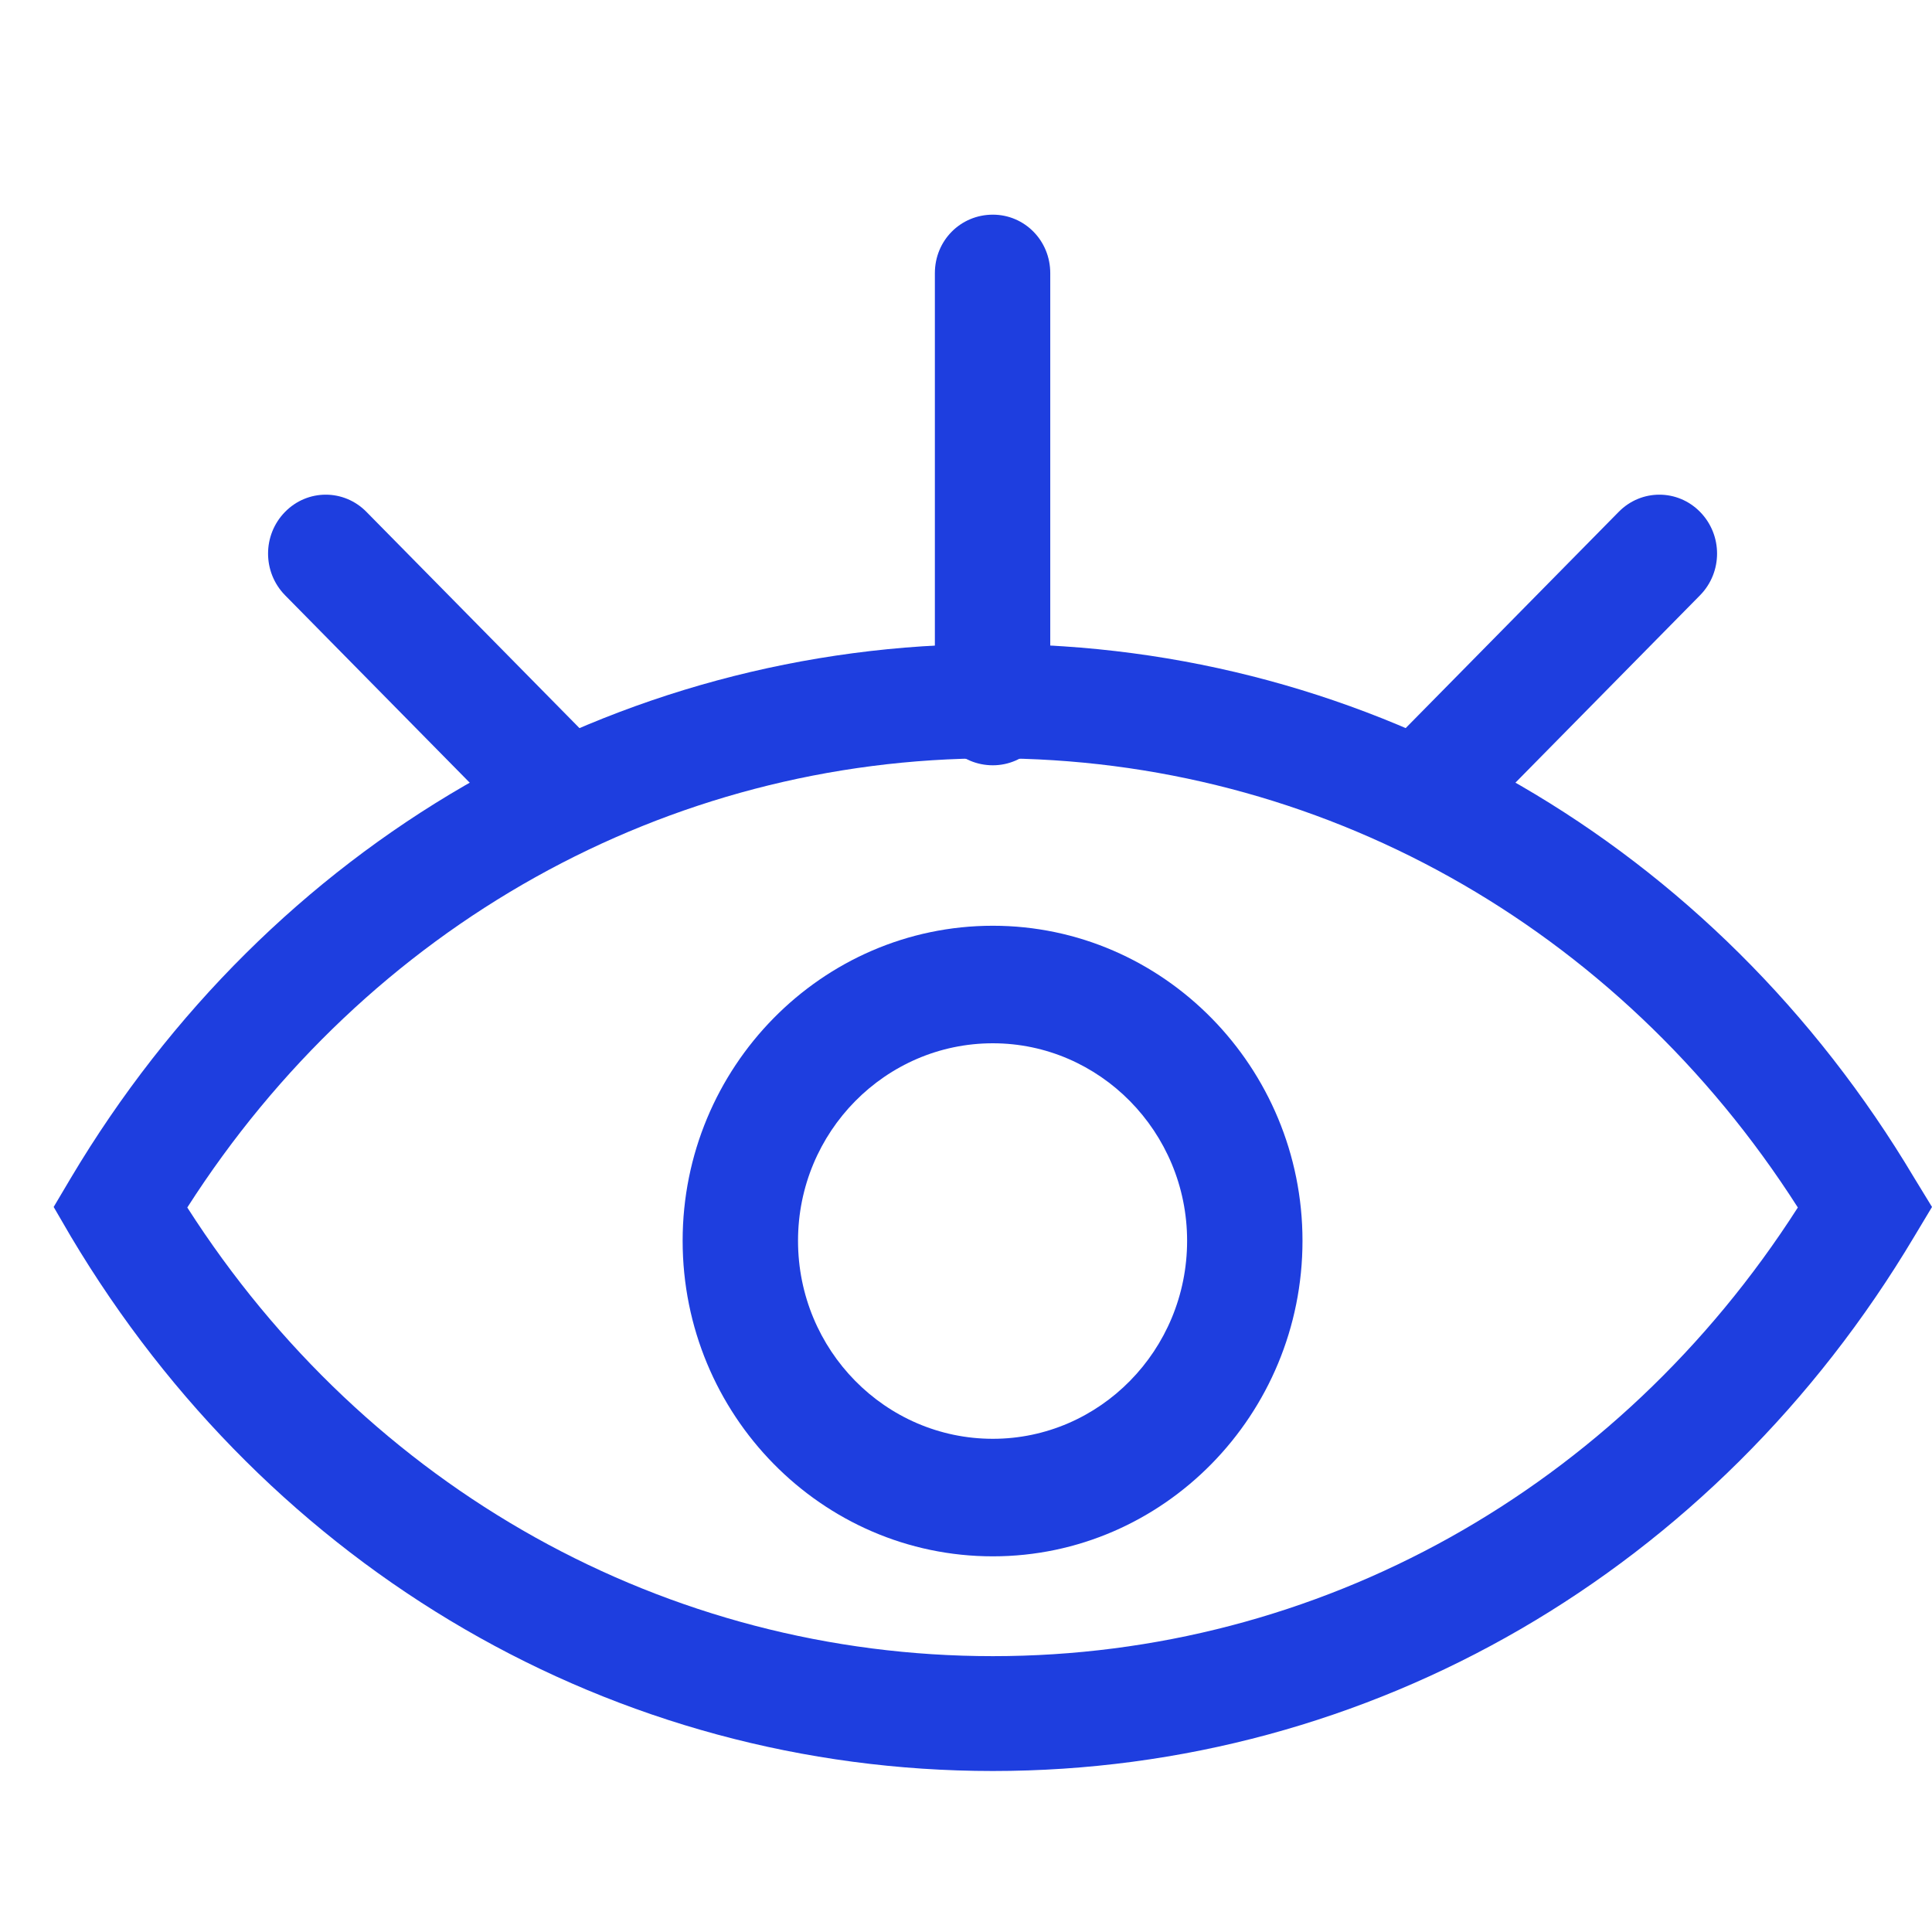 <svg width="36" height="36" viewBox="0 0 36 36" fill="none" xmlns="http://www.w3.org/2000/svg" xmlns:xlink="http://www.w3.org/1999/xlink">
	<desc>
			Created with Pixso.
	</desc>
	<defs>
		<clipPath id="clip70_3461">
			<rect id="眼睛" width="36" height="36" fill="white" fill-opacity="0"/>
		</clipPath>
	</defs>
	<g clip-path="url(#clip70_3461)">
		<path id="path" d="M18.5 33C11.45 33 5.03 29.27 1.32 23.04L1 22.49L1.32 21.95C5.03 15.72 11.45 12 18.5 12C25.54 12 31.96 15.72 35.67 21.95L36 22.49L35.67 23.04C31.96 29.27 25.54 33 18.5 33ZM3.49 22.5C6.85 27.75 12.42 30.86 18.5 30.86C24.57 30.86 30.14 27.75 33.5 22.5C30.14 17.24 24.57 14.13 18.5 14.13C12.42 14.13 6.85 17.25 3.49 22.5Z" fill="#1E3EDF" fill-opacity="1" fill-rule="nonzero"/>
		<path id="path" d="M18.5 29C15.31 29 12.72 26.36 12.72 23.12C12.72 19.89 15.31 17.25 18.5 17.25C21.68 17.25 24.27 19.89 24.27 23.12C24.27 26.36 21.68 29 18.5 29ZM18.5 19.44C16.5 19.44 14.87 21.09 14.87 23.12C14.87 25.16 16.5 26.81 18.5 26.81C20.49 26.81 22.12 25.16 22.12 23.12C22.12 21.09 20.49 19.44 18.5 19.44ZM18.5 14.26C17.9 14.26 17.42 13.78 17.42 13.17L17.42 5.09C17.42 4.48 17.9 4 18.5 4C19.09 4 19.57 4.48 19.57 5.09L19.57 13.17C19.57 13.78 19.09 14.26 18.5 14.26ZM26.94 15.45C26.67 15.45 26.39 15.34 26.18 15.13C25.76 14.7 25.76 14.01 26.18 13.58L30.16 9.54C30.58 9.11 31.26 9.11 31.68 9.54C32.1 9.97 32.1 10.66 31.68 11.09L27.7 15.13C27.49 15.34 27.22 15.45 26.94 15.45ZM10.05 15.45C9.77 15.45 9.5 15.34 9.29 15.13L5.31 11.09C4.89 10.66 4.89 9.97 5.31 9.54C5.73 9.11 6.41 9.11 6.83 9.54L10.81 13.58C11.23 14.01 11.23 14.7 10.81 15.13C10.71 15.23 10.59 15.31 10.46 15.37C10.33 15.42 10.19 15.45 10.05 15.45Z" fill="#1E3EDF" fill-opacity="1" fill-rule="nonzero"/>
	</g>
</svg>
